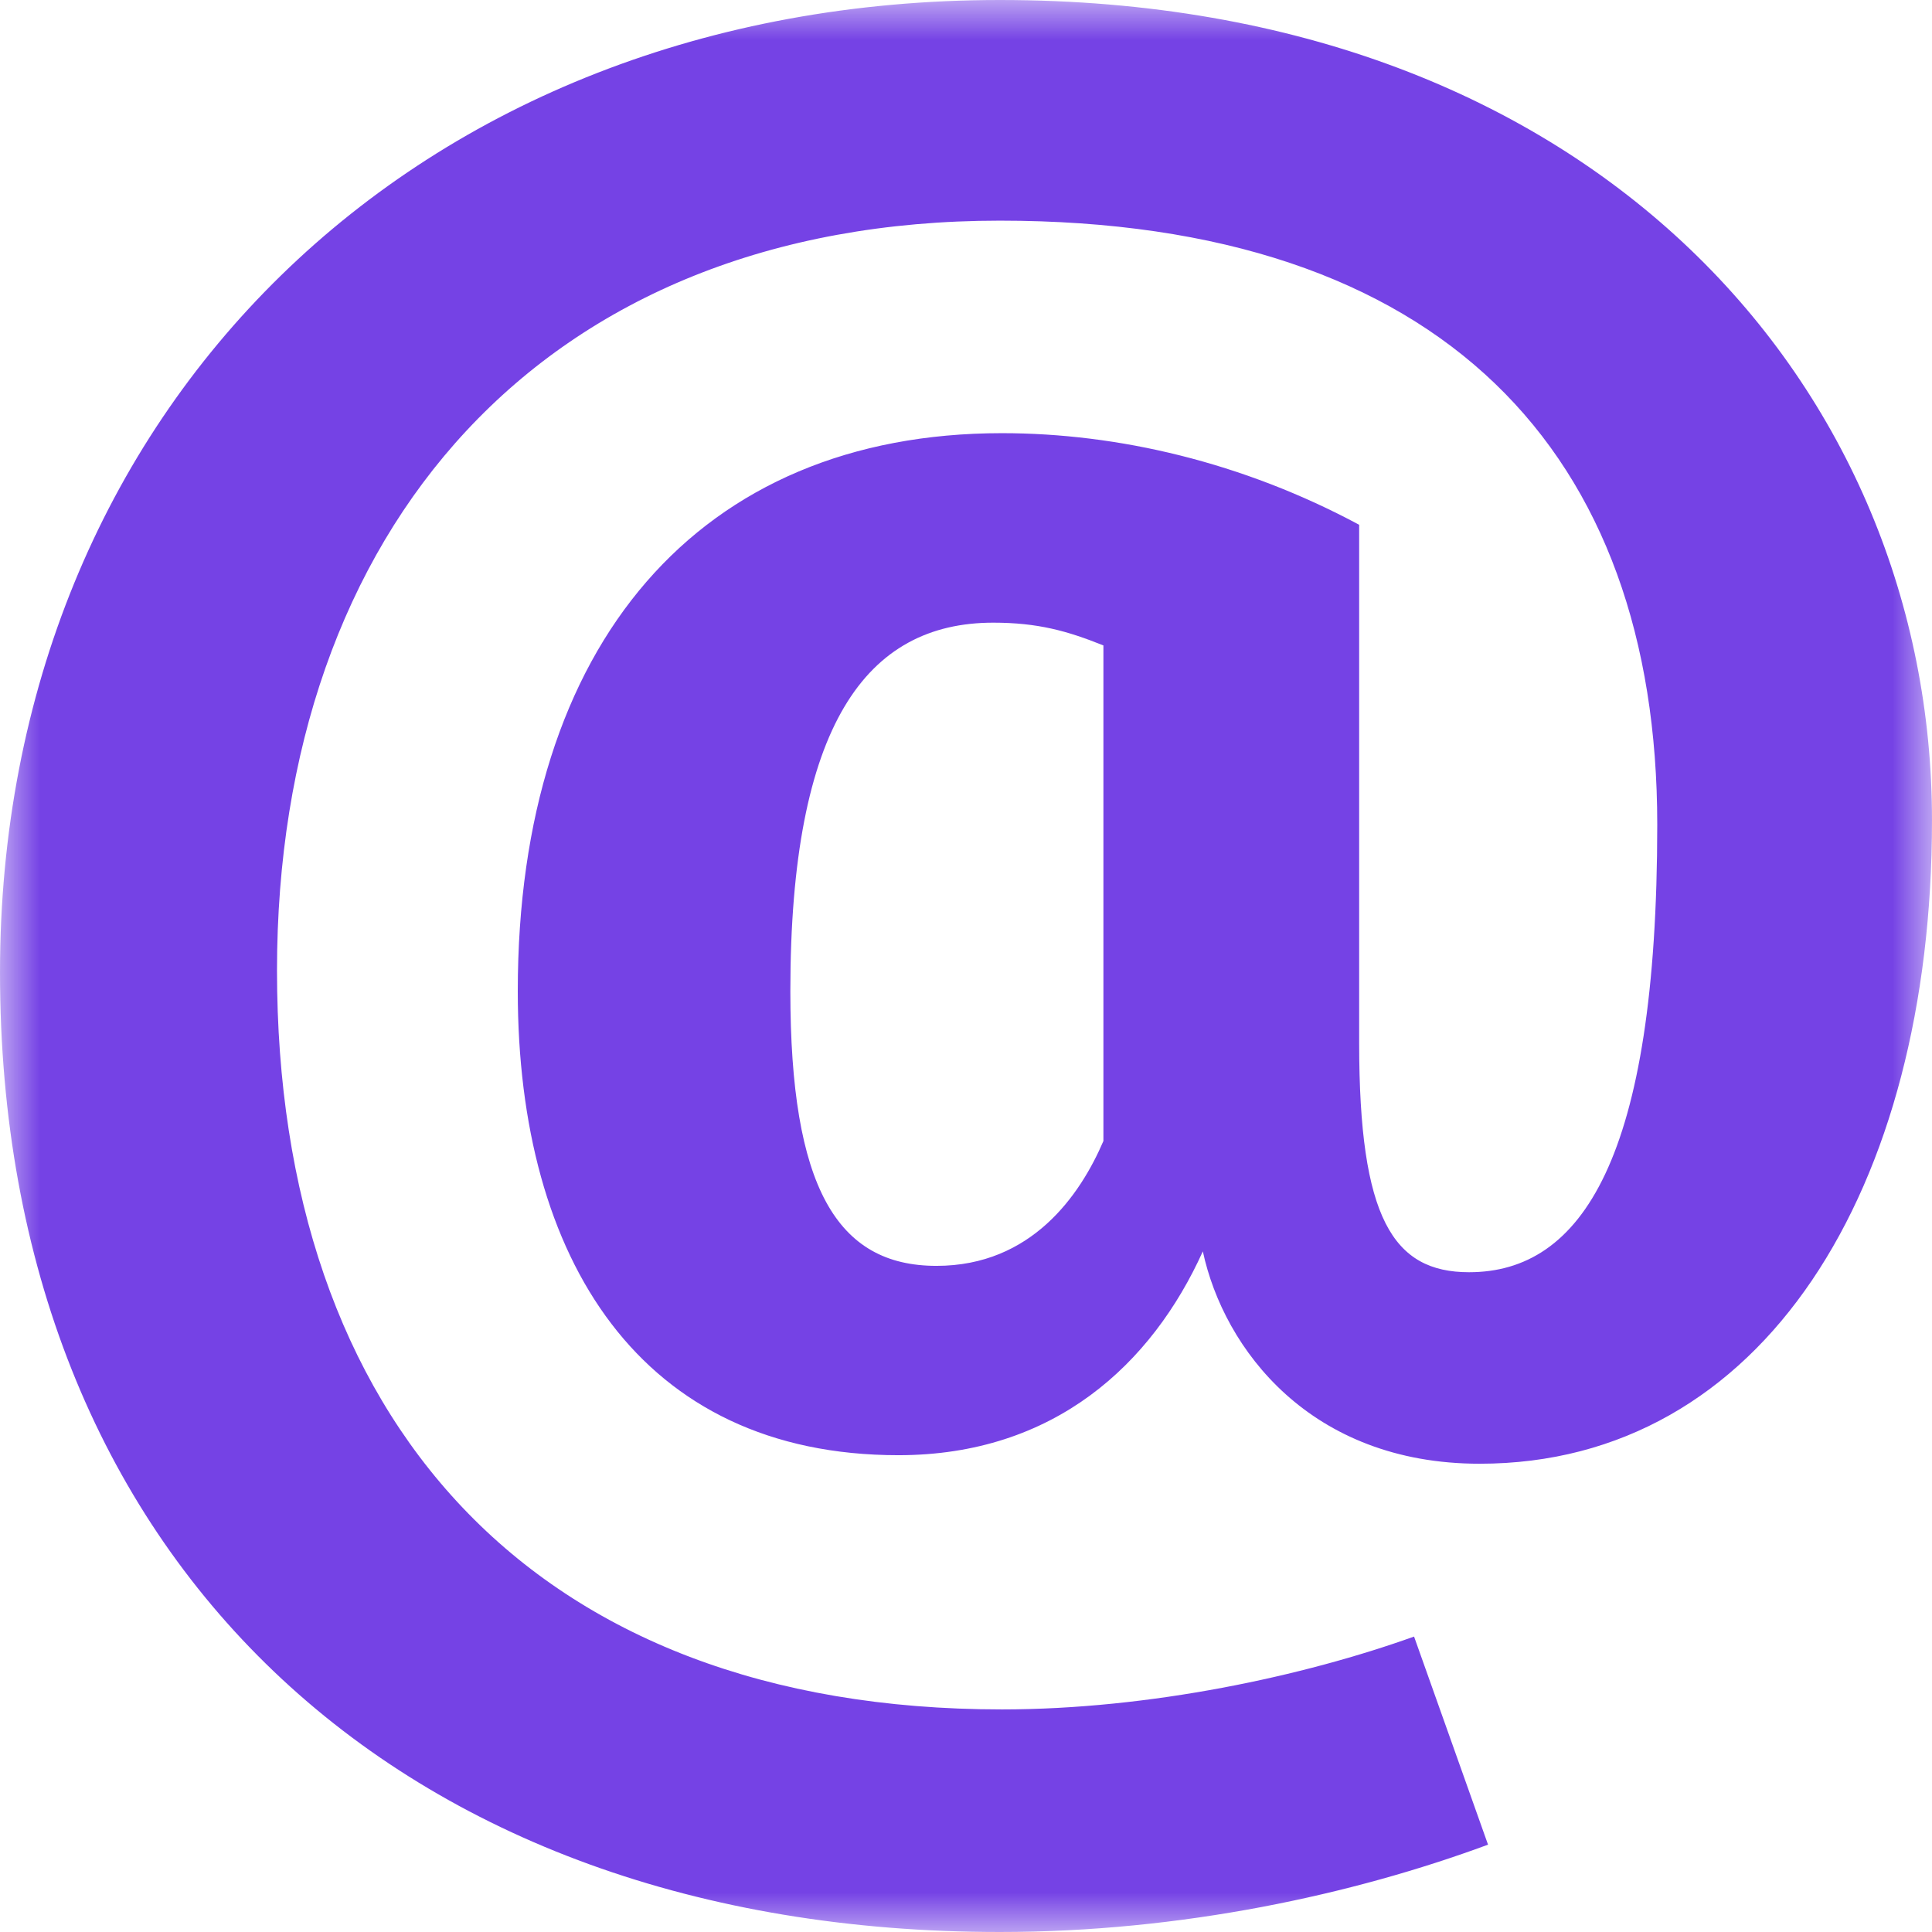 <svg xmlns="http://www.w3.org/2000/svg" xmlns:xlink="http://www.w3.org/1999/xlink" width="24" height="24" viewBox="0 0 24 24">
  <defs>
    <polygon id="email-addresses-a" points="0 0 24 0 24 24 0 24"/>
  </defs>
  <g fill="none" fill-rule="evenodd">
    <mask id="email-addresses-b" fill="#fff">
      <use xlink:href="#email-addresses-a"/>
    </mask>
    <path fill="#7542E5" d="M13.707,14.174 L13.707,8.018 C13.26,7.838 12.891,7.735 12.339,7.735 C10.764,7.735 9.818,9.002 9.818,12.312 C9.818,14.743 10.395,15.725 11.633,15.725 C12.814,15.725 13.418,14.847 13.707,14.174 M16.884,6.519 L16.884,12.958 C16.884,15.132 17.304,15.804 18.249,15.804 C19.641,15.804 20.587,14.407 20.587,10.243 C20.587,5.638 17.935,2.741 12.42,2.741 C6.722,2.741 3.441,6.597 3.441,12.055 C3.441,17.614 6.591,21.235 12.446,21.235 C14.285,21.235 16.2,20.82 17.566,20.33 L18.485,22.915 C16.807,23.535 14.678,24 12.42,24 C4.935,24 0,19.346 0,12.079 C0,5.095 5.172,0 12.42,0 C19.851,0 24,4.863 24,10.191 C24,14.769 21.898,18.183 18.381,18.183 C16.279,18.183 15.204,16.761 14.942,15.545 C14.311,16.941 13.101,18.077 11.16,18.077 C7.958,18.077 6.432,15.646 6.432,12.312 C6.432,7.994 8.69,5.381 12.446,5.381 C13.889,5.381 15.439,5.743 16.884,6.519" mask="url(#email-addresses-b)"/>
  </g>
</svg>
